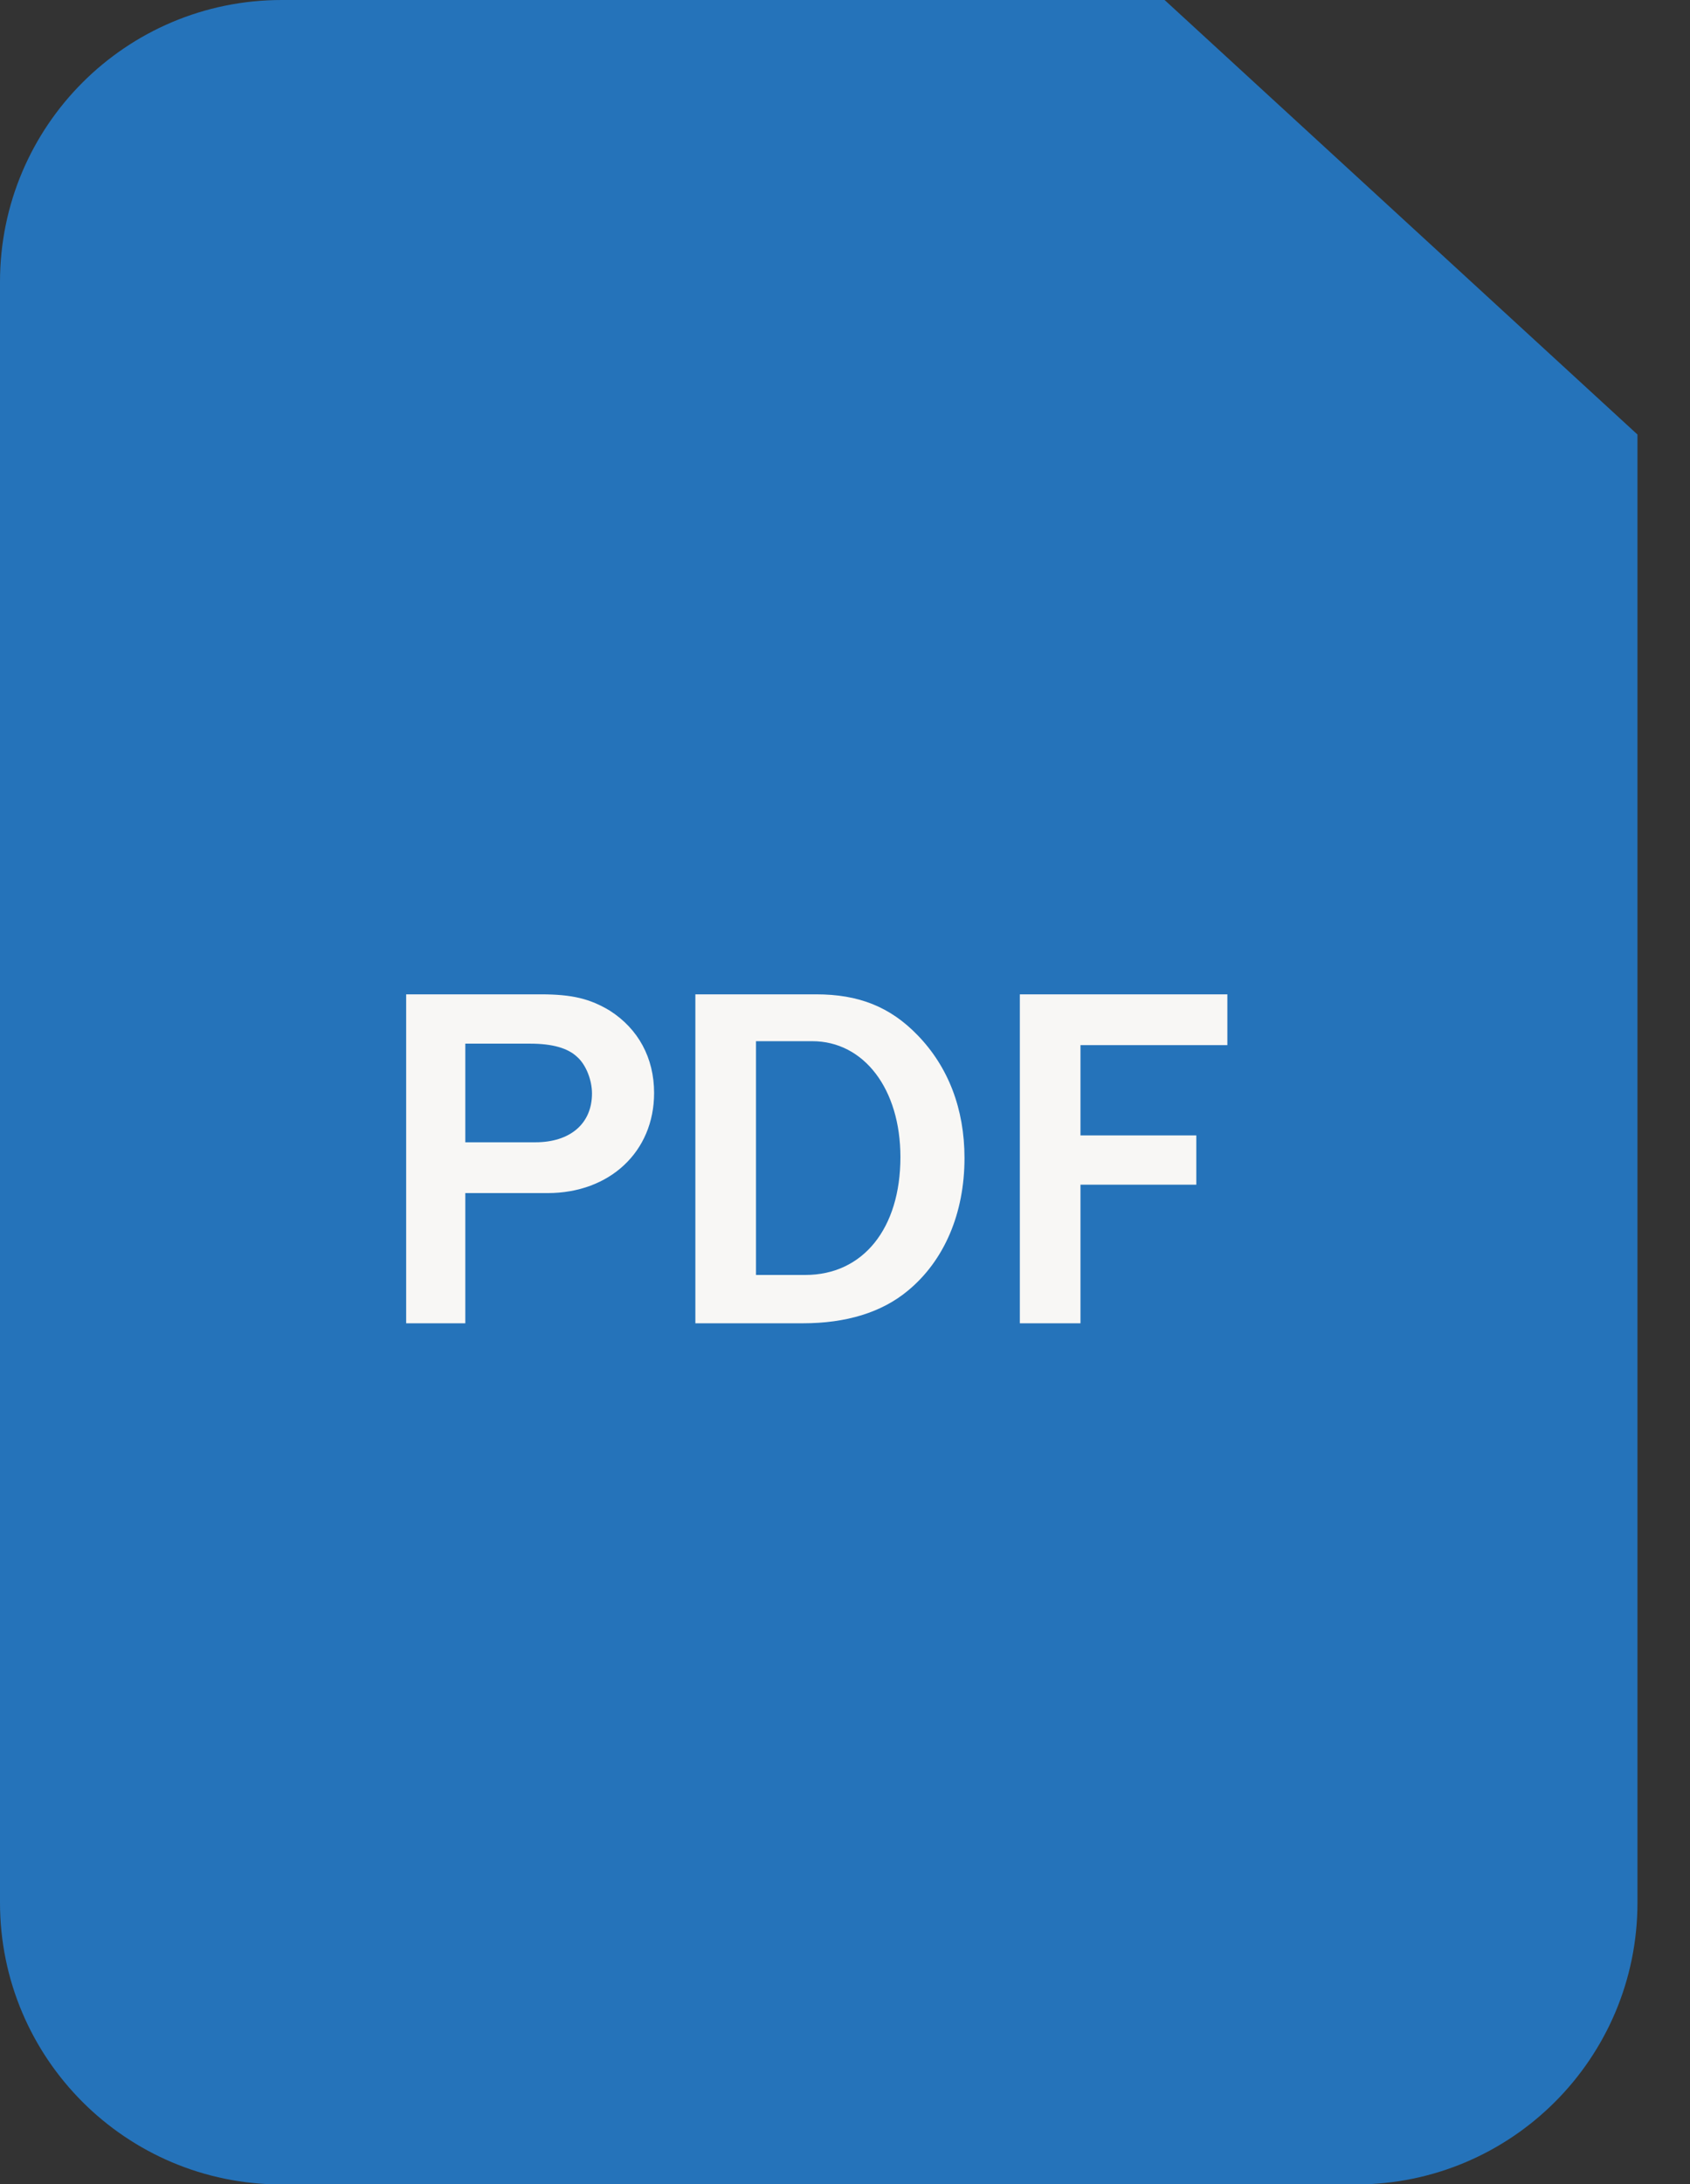 <svg width="24" height="31" viewBox="0 0 24 31" fill="none" xmlns="http://www.w3.org/2000/svg">
<rect x="0" y="0" width="24" height="31" fill="#333333" stroke="none"/>
<path d="M4 0.5H16.344L22.754 6.387V27.005C22.754 28.938 21.187 30.505 19.254 30.505H4C2.067 30.505 0.5 28.938 0.5 27.005V4C0.5 2.067 2.067 0.5 4 0.5Z" fill="#2573BA" stroke="#2573BA"/>
<path d="M6.608 18.782H5.768V14.113H7.679C8.127 14.113 8.379 14.176 8.659 14.344C9.065 14.603 9.289 15.016 9.289 15.513C9.289 16.346 8.659 16.934 7.777 16.934H6.608V18.782ZM6.608 16.213H7.602C8.099 16.213 8.407 15.947 8.407 15.52C8.407 15.331 8.323 15.114 8.197 15.002C8.064 14.876 7.847 14.813 7.525 14.813H6.608V16.213ZM9.875 18.782V14.113H11.59C12.192 14.113 12.64 14.288 13.032 14.694C13.466 15.142 13.697 15.737 13.697 16.437C13.697 17.221 13.41 17.893 12.892 18.32C12.521 18.628 12.017 18.782 11.401 18.782H9.875ZM10.736 18.096H11.436C12.255 18.096 12.787 17.438 12.787 16.423C12.787 15.457 12.269 14.778 11.534 14.778H10.736V18.096ZM15.344 18.782H14.483V14.113H17.43V14.834H15.344V16.115H16.989V16.815H15.344V18.782Z" fill="#F8F7F5"/>
</svg>
